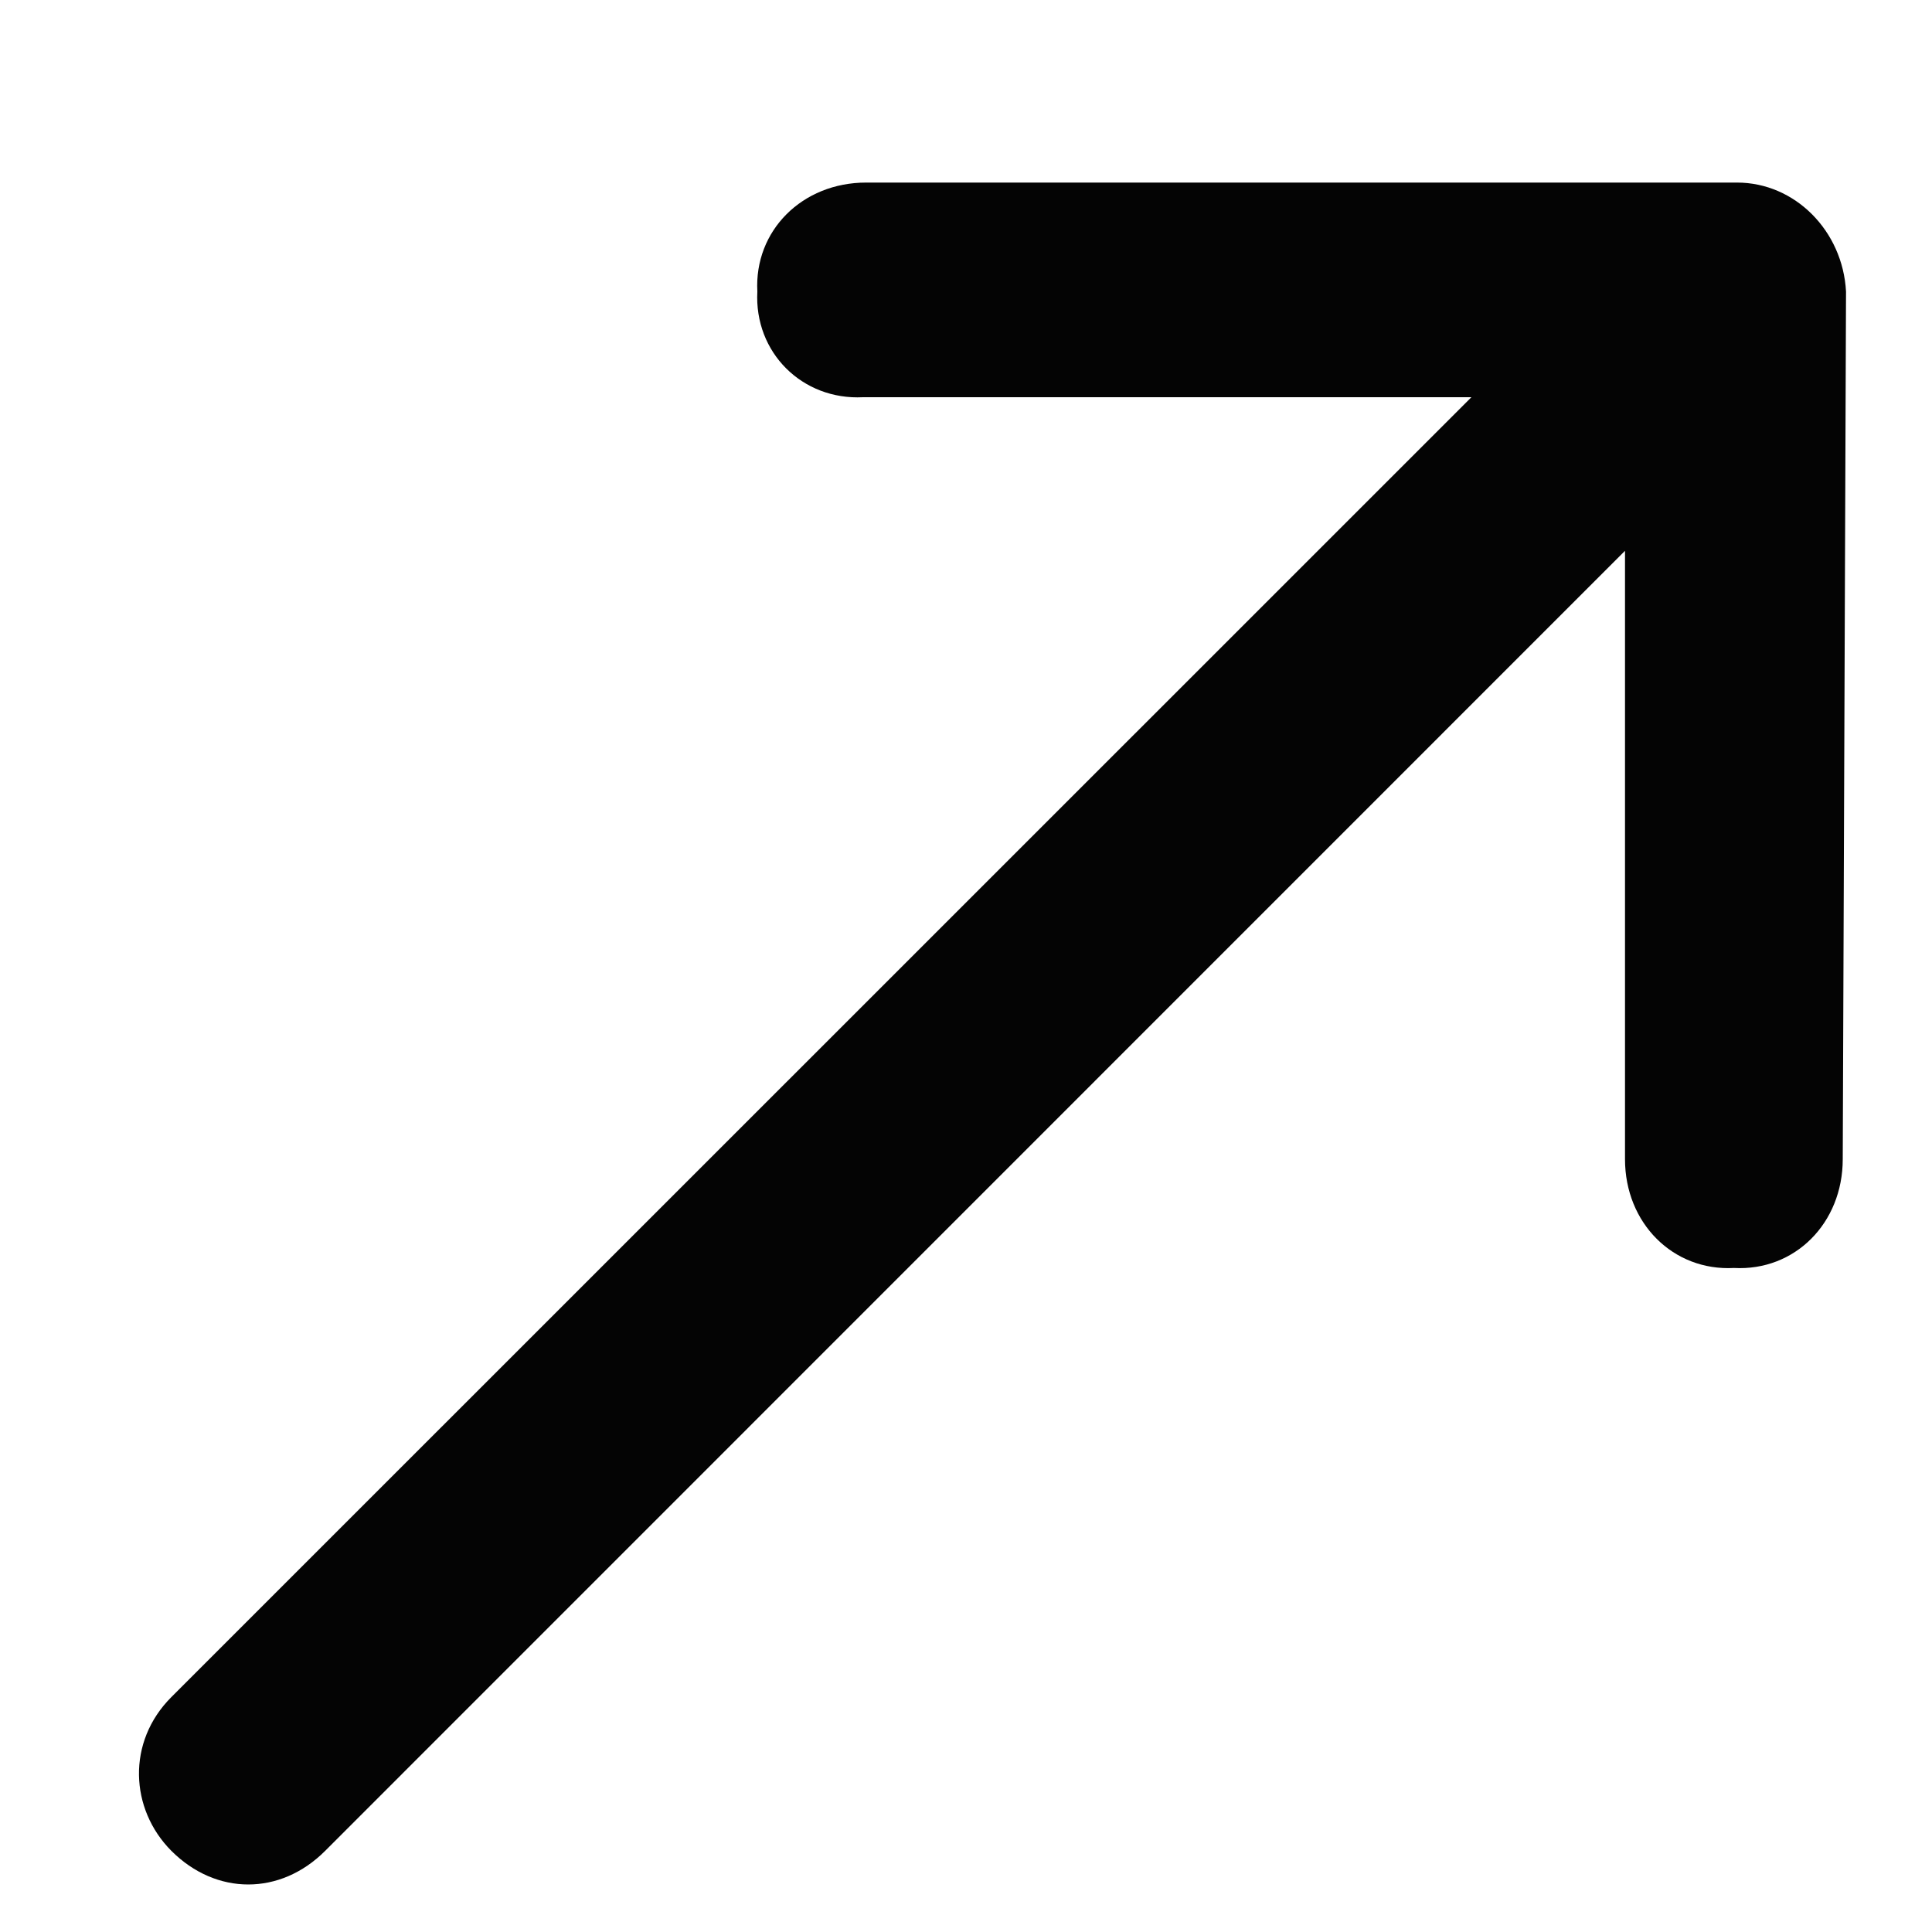 <svg width="10" height="10" viewBox="0 0 10 10" fill="none" xmlns="http://www.w3.org/2000/svg">
<path d="M9.555 1.509L9.538 6C9.538 6.331 9.29 6.58 8.975 6.563C8.66 6.58 8.411 6.331 8.411 6V2.851L1.683 9.58C1.451 9.812 1.119 9.812 0.887 9.58C0.672 9.364 0.655 9.016 0.887 8.784L7.616 2.056H4.467C4.152 2.072 3.903 1.824 3.92 1.509C3.903 1.194 4.152 0.945 4.483 0.945H8.991C9.29 0.945 9.538 1.194 9.555 1.509Z" fill="#040404"/>
</svg>
